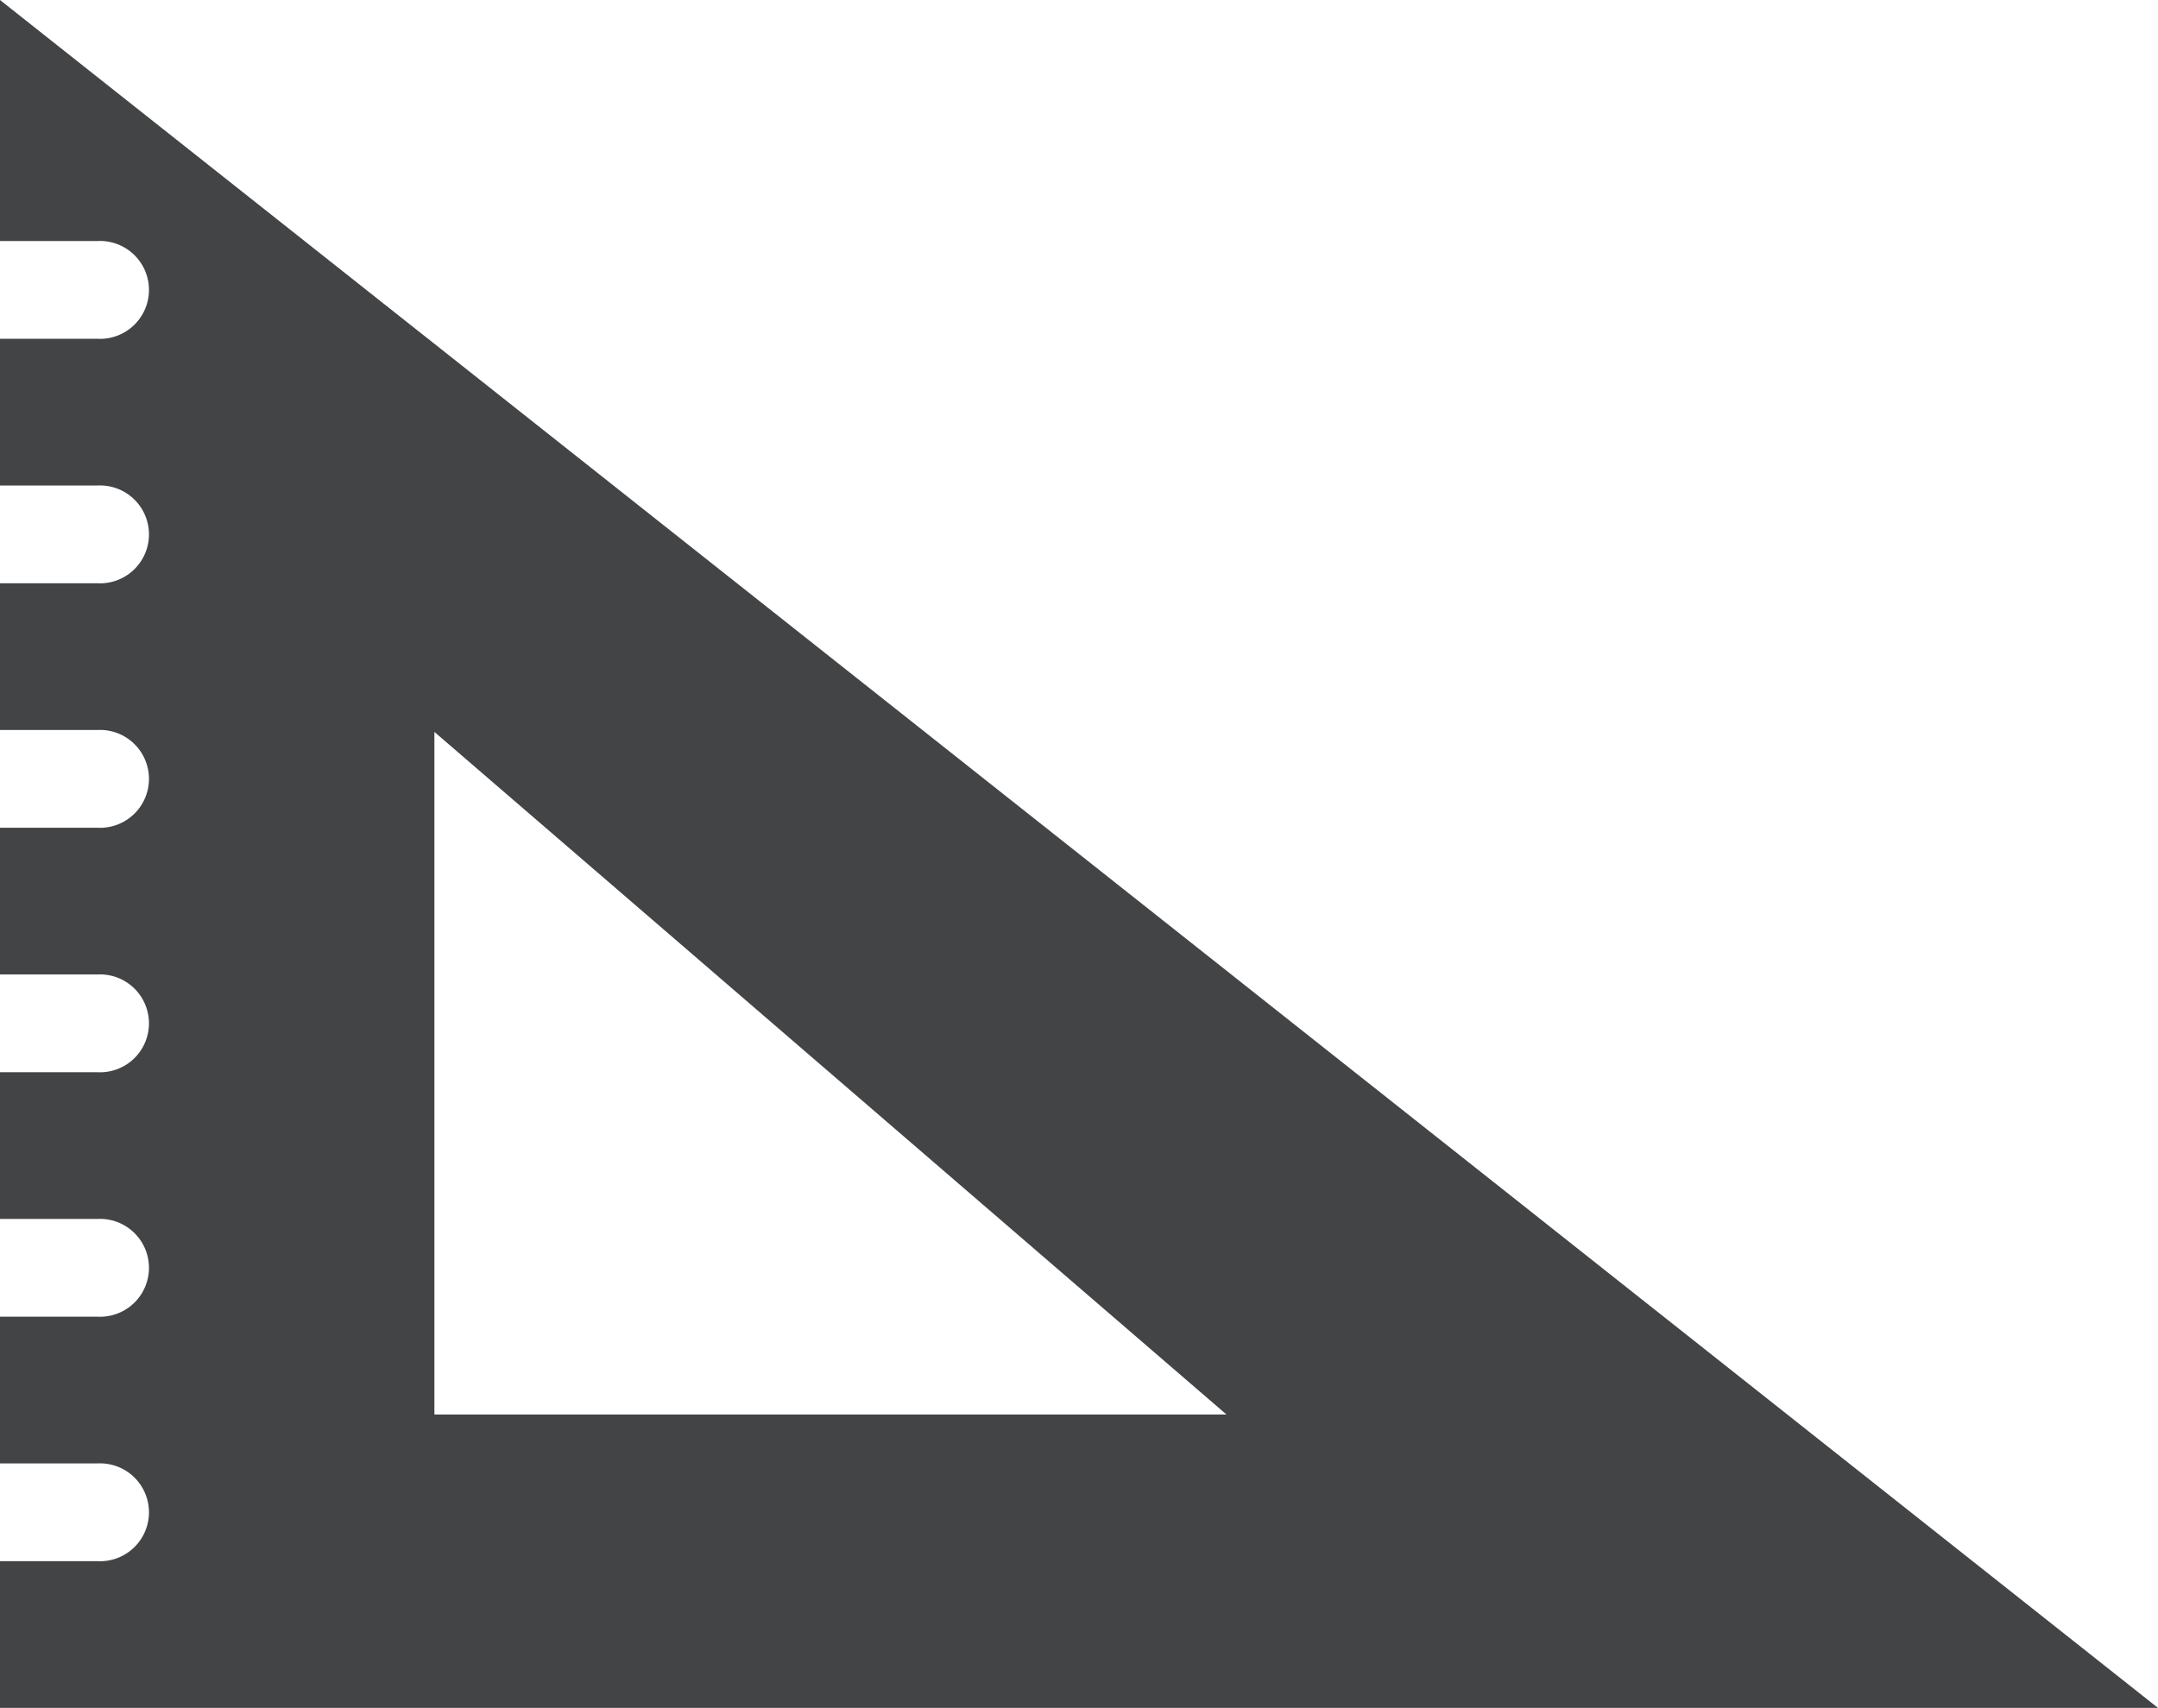 <svg xmlns="http://www.w3.org/2000/svg" width="21.252" height="16.821" viewBox="0 0 21.252 16.821">
  <path id="Caminho_1176" data-name="Caminho 1176" d="M200.68,136.24v2.374h.963a.482.482,0,1,1,0,.963h-.963v1.445h.963a.482.482,0,1,1,0,.963h-.963v1.445h.963a.482.482,0,1,1,0,.963h-.963v1.445h.963a.482.482,0,1,1,0,.963h-.963v1.445h.963a.482.482,0,1,1,0,.963h-.963v1.445h.963a.482.482,0,1,1,0,.963h-.963v1.445h21.252Zm4.278,13.932v-6.723l7.8,6.723Z" transform="translate(-200.68 -136.24)" fill="#424446"/>
</svg>
